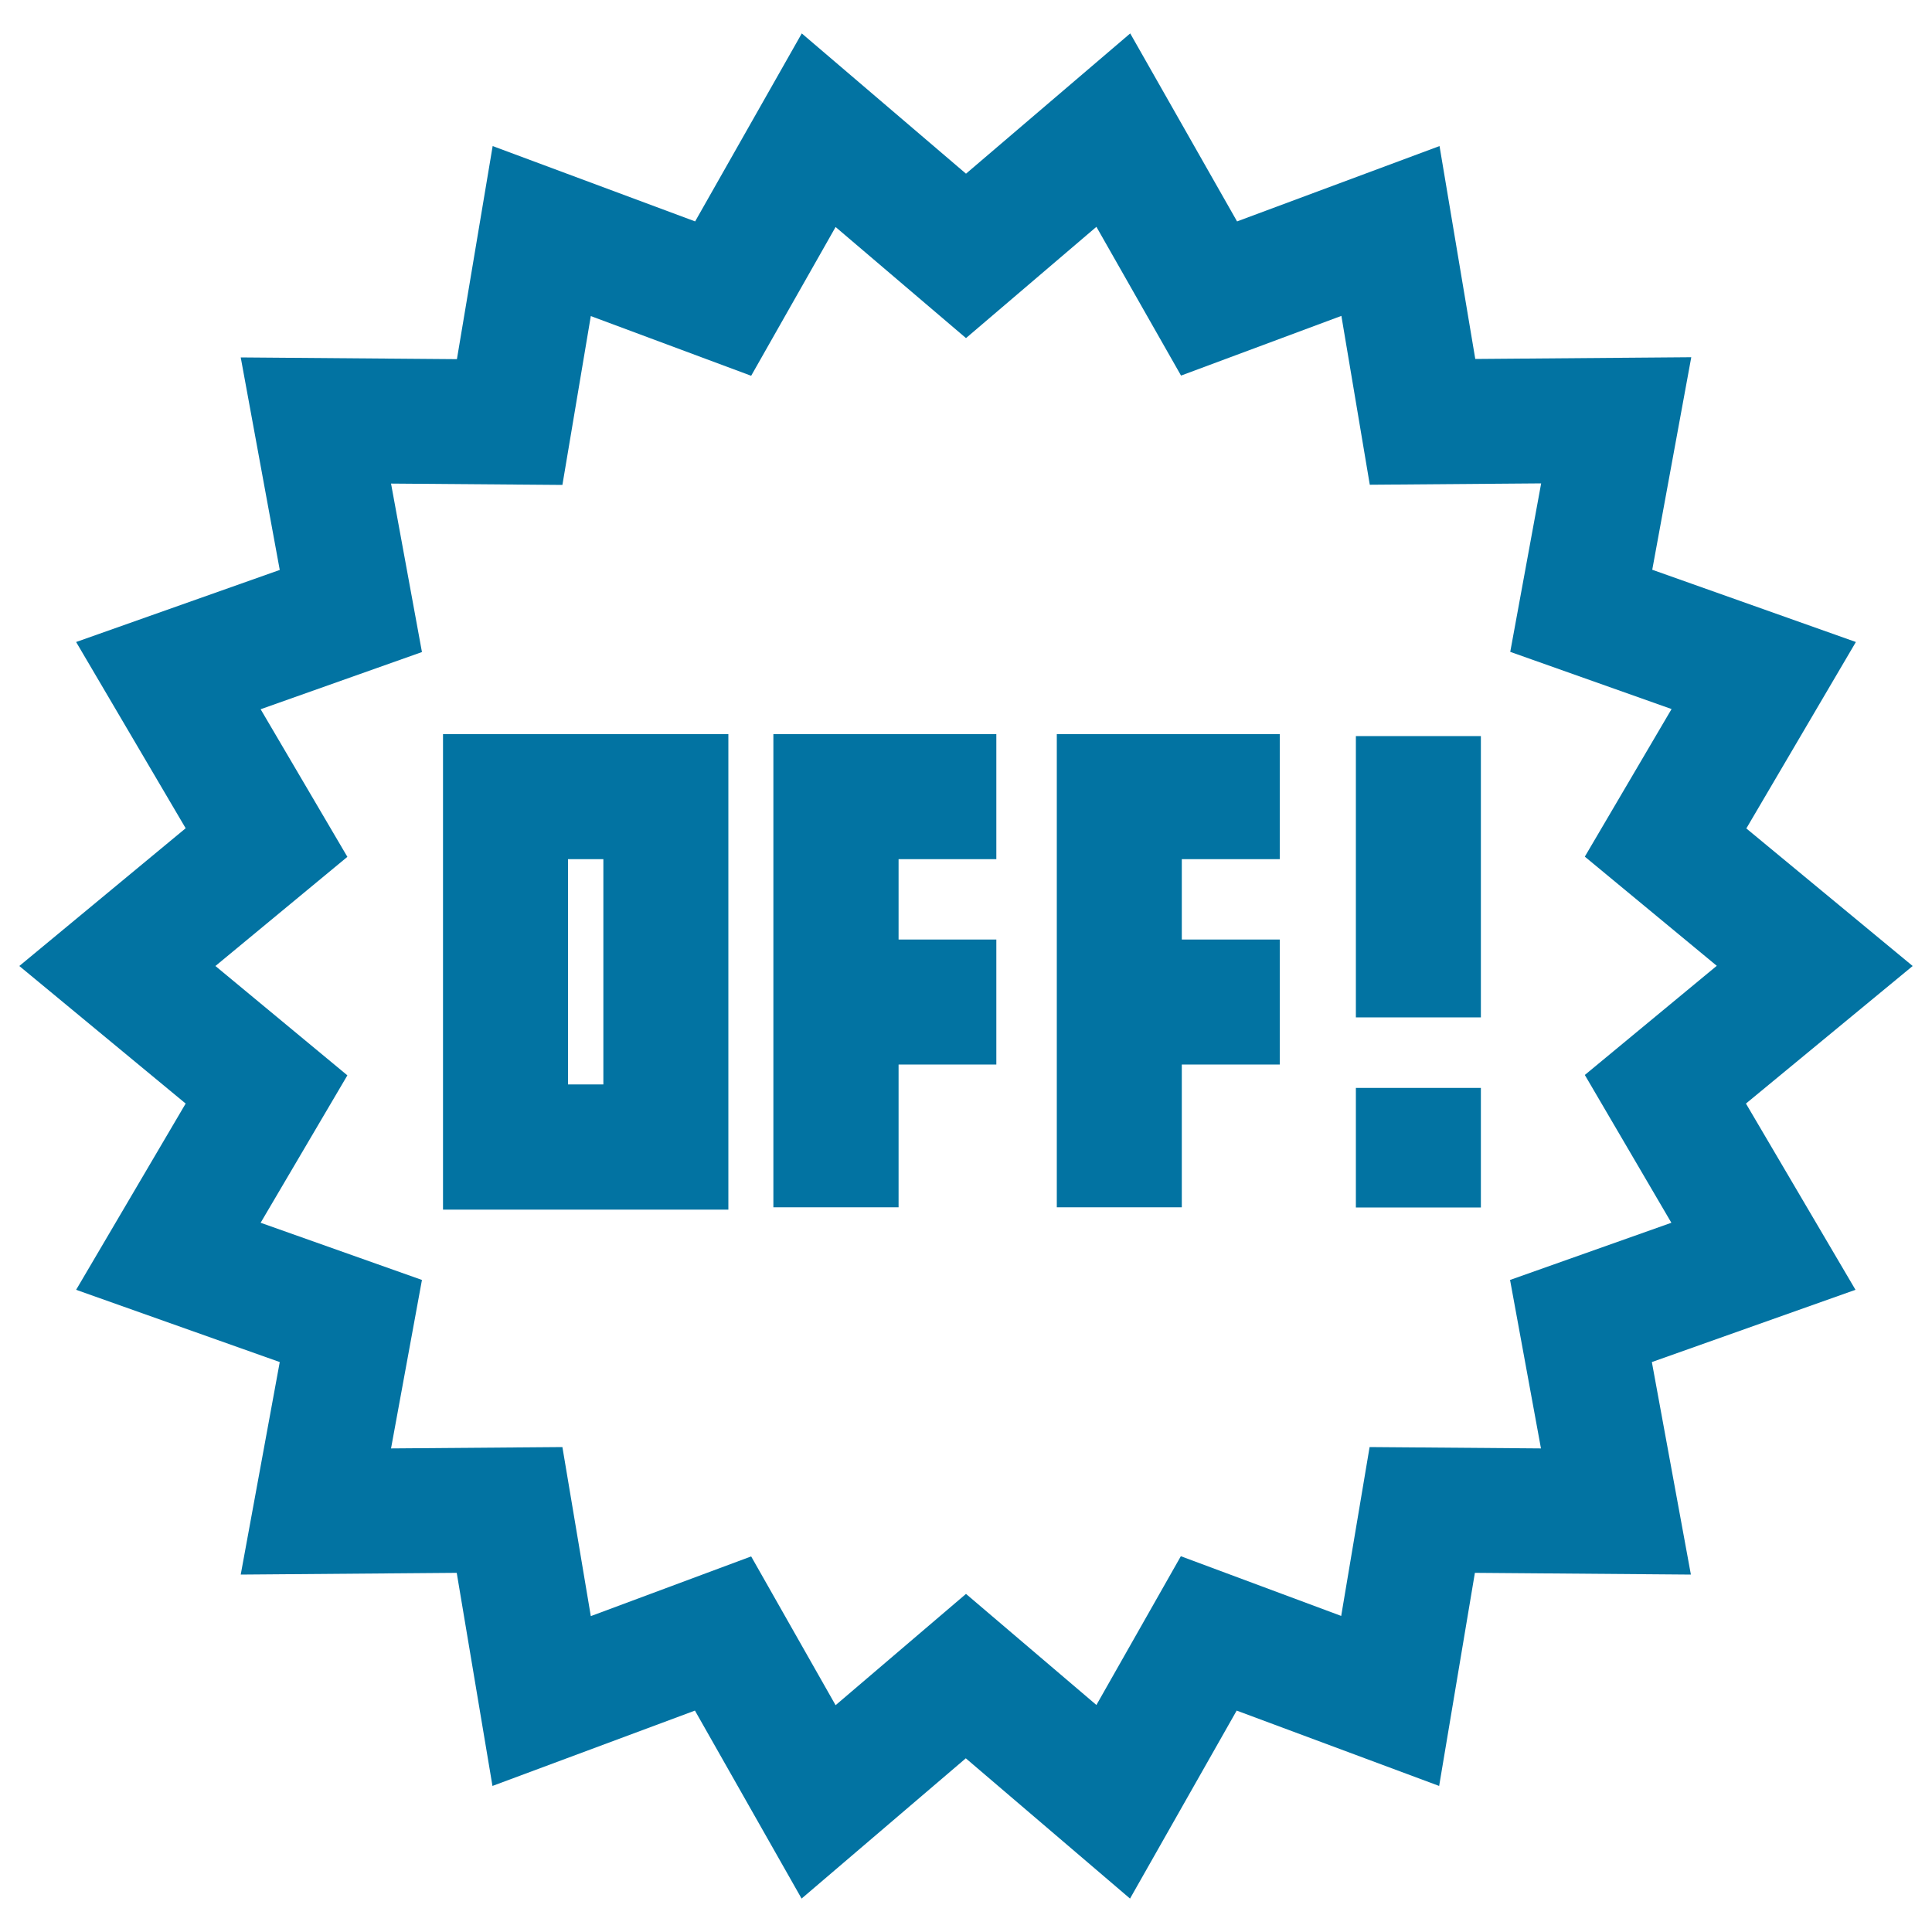 <svg xmlns="http://www.w3.org/2000/svg" viewBox="0 0 1000 1000" style="fill:#0273a2">
<title>Off Label SVG icon</title>
<g><g><path d="M960.6,332.3l-105.4-37.4l20.2-110l-111.8,0.9L745.1,75.6l-104.8,39L585,17.3l-85,72.6l-85-72.6l-55.2,97.3l-104.8-39l-18.5,110.3L124.6,185l20.2,110L39.4,332.3l56.7,96.4L10,500l86.1,71.2l-56.7,96.4l105.4,37.4l-20.2,110l111.8-0.9l18.5,110.3l104.8-39l55.2,97.3l85-72.6l85,72.6l55.2-97.3l104.8,39l18.5-110.3l111.8,0.9l-20.2-110l105.4-37.4l-56.7-96.4L990,500l-86.1-71.2L960.6,332.3z M865.1,632.9l-83.5,29.6l16,87.2l-88.7-0.7l-14.7,87.4l-83-30.9l-43.7,77L500,825l-67.5,57.6l-43.7-77l-83,30.9L291.1,749l-88.7,0.7l16-87.2l-83.5-29.6l44.9-76.3L111.5,500l68.3-56.5l-44.9-76.4l83.5-29.6l-16-87.2l88.7,0.7l14.7-87.4l83,30.9l43.7-77L500,175l67.5-57.6l43.8,77l83-30.9l14.7,87.4l88.7-0.7l-16,87.2l83.5,29.6l-44.9,76.4l68.3,56.5l-68.3,56.5L865.1,632.9z"/><polygon points="400.3,624.9 465.1,624.9 465.1,551 515.7,551 515.7,486.3 465.1,486.3 465.1,444.7 515.7,444.7 515.7,380 400.3,380 "/><polygon points="547,624.9 611.7,624.9 611.7,551 662.4,551 662.4,486.3 611.7,486.3 611.7,444.7 662.4,444.7 662.4,380 547,380 "/><path d="M229.3,626.1h147.7V380H229.3V626.1z M294,444.7h18.3v116.6H294V444.7z"/><rect x="701.8" y="381" width="64.7" height="145.6"/><rect x="701.8" y="563.1" width="64.7" height="61.9"/></g></g>
</svg>